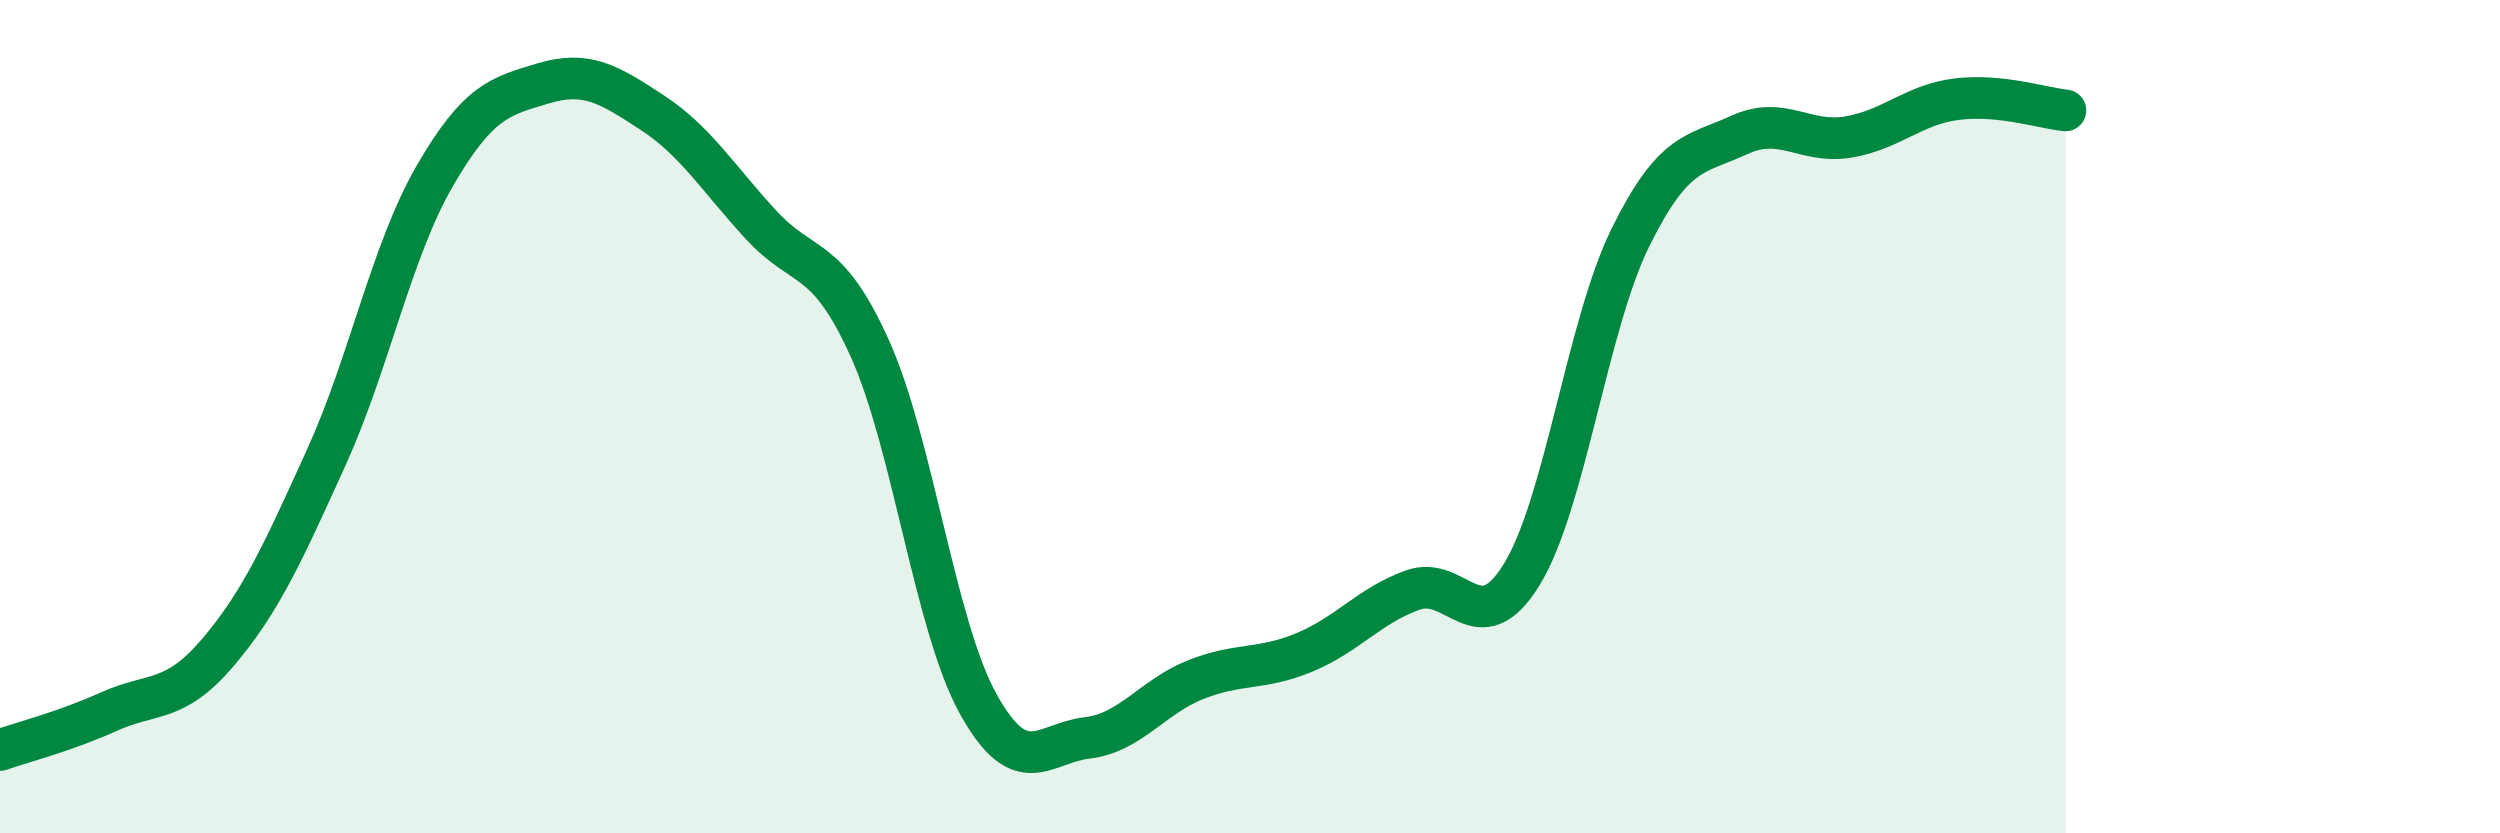 
    <svg width="60" height="20" viewBox="0 0 60 20" xmlns="http://www.w3.org/2000/svg">
      <path
        d="M 0,18 C 0.52,17.82 1.57,17.55 2.61,17.08 C 3.65,16.61 4.18,16.89 5.22,15.67 C 6.26,14.45 6.79,13.27 7.83,10.98 C 8.87,8.69 9.39,6.03 10.43,4.23 C 11.47,2.43 12,2.31 13.04,2 C 14.08,1.69 14.61,2.02 15.65,2.7 C 16.69,3.38 17.22,4.26 18.26,5.39 C 19.3,6.52 19.83,6.05 20.87,8.35 C 21.91,10.65 22.44,15.03 23.48,16.9 C 24.52,18.77 25.05,17.83 26.09,17.71 C 27.13,17.59 27.66,16.72 28.7,16.31 C 29.74,15.9 30.26,16.09 31.3,15.66 C 32.34,15.23 32.87,14.53 33.91,14.16 C 34.95,13.79 35.48,15.48 36.52,13.79 C 37.56,12.1 38.09,7.81 39.13,5.7 C 40.17,3.59 40.7,3.72 41.74,3.24 C 42.78,2.76 43.31,3.46 44.35,3.29 C 45.39,3.12 45.92,2.51 46.96,2.38 C 48,2.25 49.05,2.6 49.57,2.65L49.57 20L0 20Z"
        fill="#008740"
        opacity="0.1"
        stroke-linecap="round"
        stroke-linejoin="round"
      />
      <path
        d="M 0,18 C 0.52,17.82 1.57,17.55 2.61,17.08 C 3.65,16.61 4.18,16.89 5.22,15.67 C 6.26,14.45 6.79,13.27 7.83,10.98 C 8.87,8.69 9.39,6.03 10.43,4.23 C 11.47,2.43 12,2.31 13.04,2 C 14.08,1.69 14.61,2.02 15.65,2.7 C 16.69,3.38 17.22,4.26 18.26,5.39 C 19.3,6.52 19.83,6.05 20.87,8.35 C 21.91,10.65 22.44,15.03 23.48,16.9 C 24.52,18.77 25.05,17.83 26.09,17.71 C 27.13,17.59 27.66,16.72 28.7,16.31 C 29.74,15.9 30.26,16.09 31.3,15.66 C 32.34,15.23 32.87,14.53 33.91,14.16 C 34.95,13.79 35.48,15.48 36.52,13.79 C 37.56,12.1 38.09,7.81 39.13,5.7 C 40.17,3.59 40.7,3.72 41.74,3.24 C 42.78,2.76 43.31,3.46 44.35,3.29 C 45.39,3.12 45.92,2.51 46.96,2.38 C 48,2.25 49.05,2.6 49.57,2.65"
        stroke="#008740"
        stroke-width="1"
        fill="none"
        stroke-linecap="round"
        stroke-linejoin="round"
      />
    </svg>
  